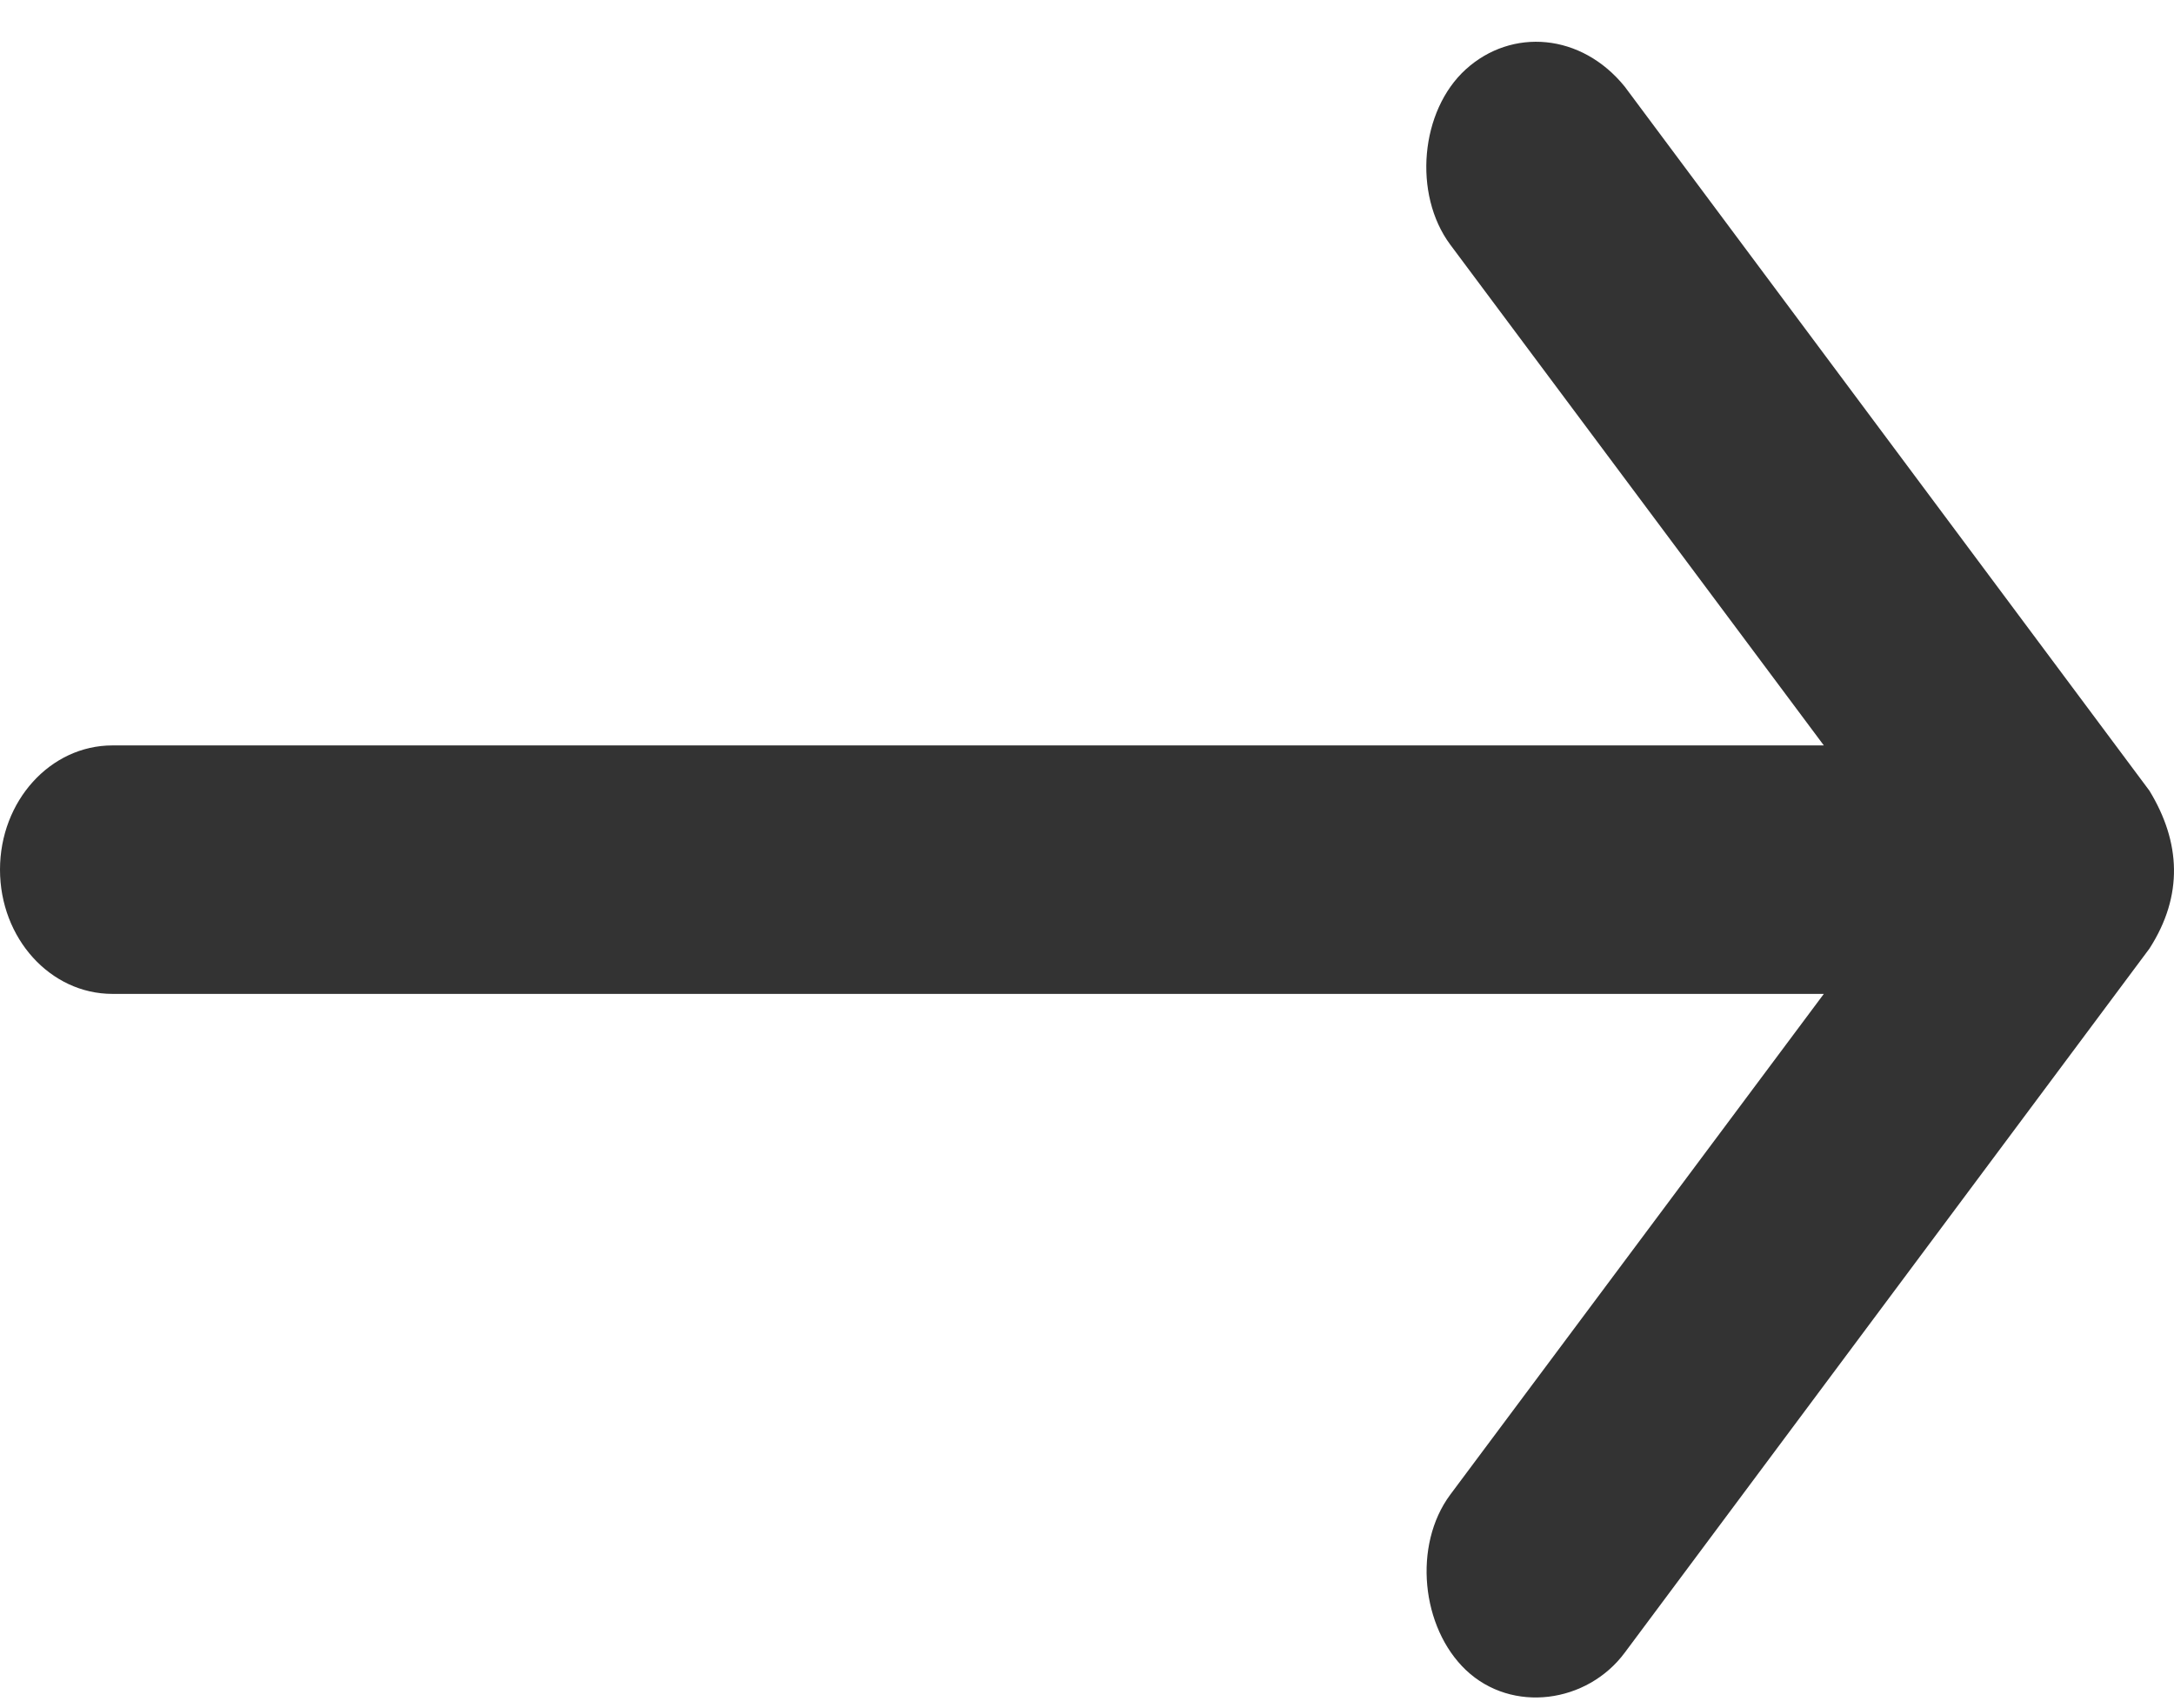 <?xml version="1.0" encoding="UTF-8"?>
<svg width="14px" height="11px" viewBox="0 0 14 11" version="1.1" xmlns="http://www.w3.org/2000/svg" xmlns:xlink="http://www.w3.org/1999/xlink">
    <!-- Generator: Sketch 54.1 (76490) - https://sketchapp.com -->
    <title>Path</title>
    <desc>Created with Sketch.</desc>
    <g id="FOL-YENI" stroke="none" stroke-width="1" fill="none" fill-rule="evenodd">
        <g id="PICNIC-5-Copy--alt-1" transform="translate(-1011, -895)" fill="#333333">
            <g id="Group-5" transform="translate(813, 874)">
                <g id="Group-6" transform="translate(20, 15)">
                    <g id="noun_Arrow_2039373" transform="translate(178, 6)">
                        <g id="Group" transform="translate(0, 0.17)">
                            <path d="M13.842,4.922 L10.463,0.388 C10.183,0.042 9.735,0.009 9.44,0.276 C9.146,0.542 9.098,1.08 9.339,1.405 L11.745,4.63 L0.724,4.63 C0.324,4.63 -4.34482758e-06,4.988 -4.34482758e-06,5.43 C-4.34482758e-06,5.872 0.324,6.23 0.724,6.23 L11.745,6.23 L9.339,9.455 C9.098,9.78 9.152,10.31 9.44,10.584 C9.738,10.866 10.222,10.797 10.463,10.472 L13.842,5.938 C14.062,5.596 14.043,5.252 13.842,4.922 L13.842,4.922 Z" id="Path"></path>
                        </g>
                    </g>
                </g>
            </g>
        </g>
    </g>
</svg>